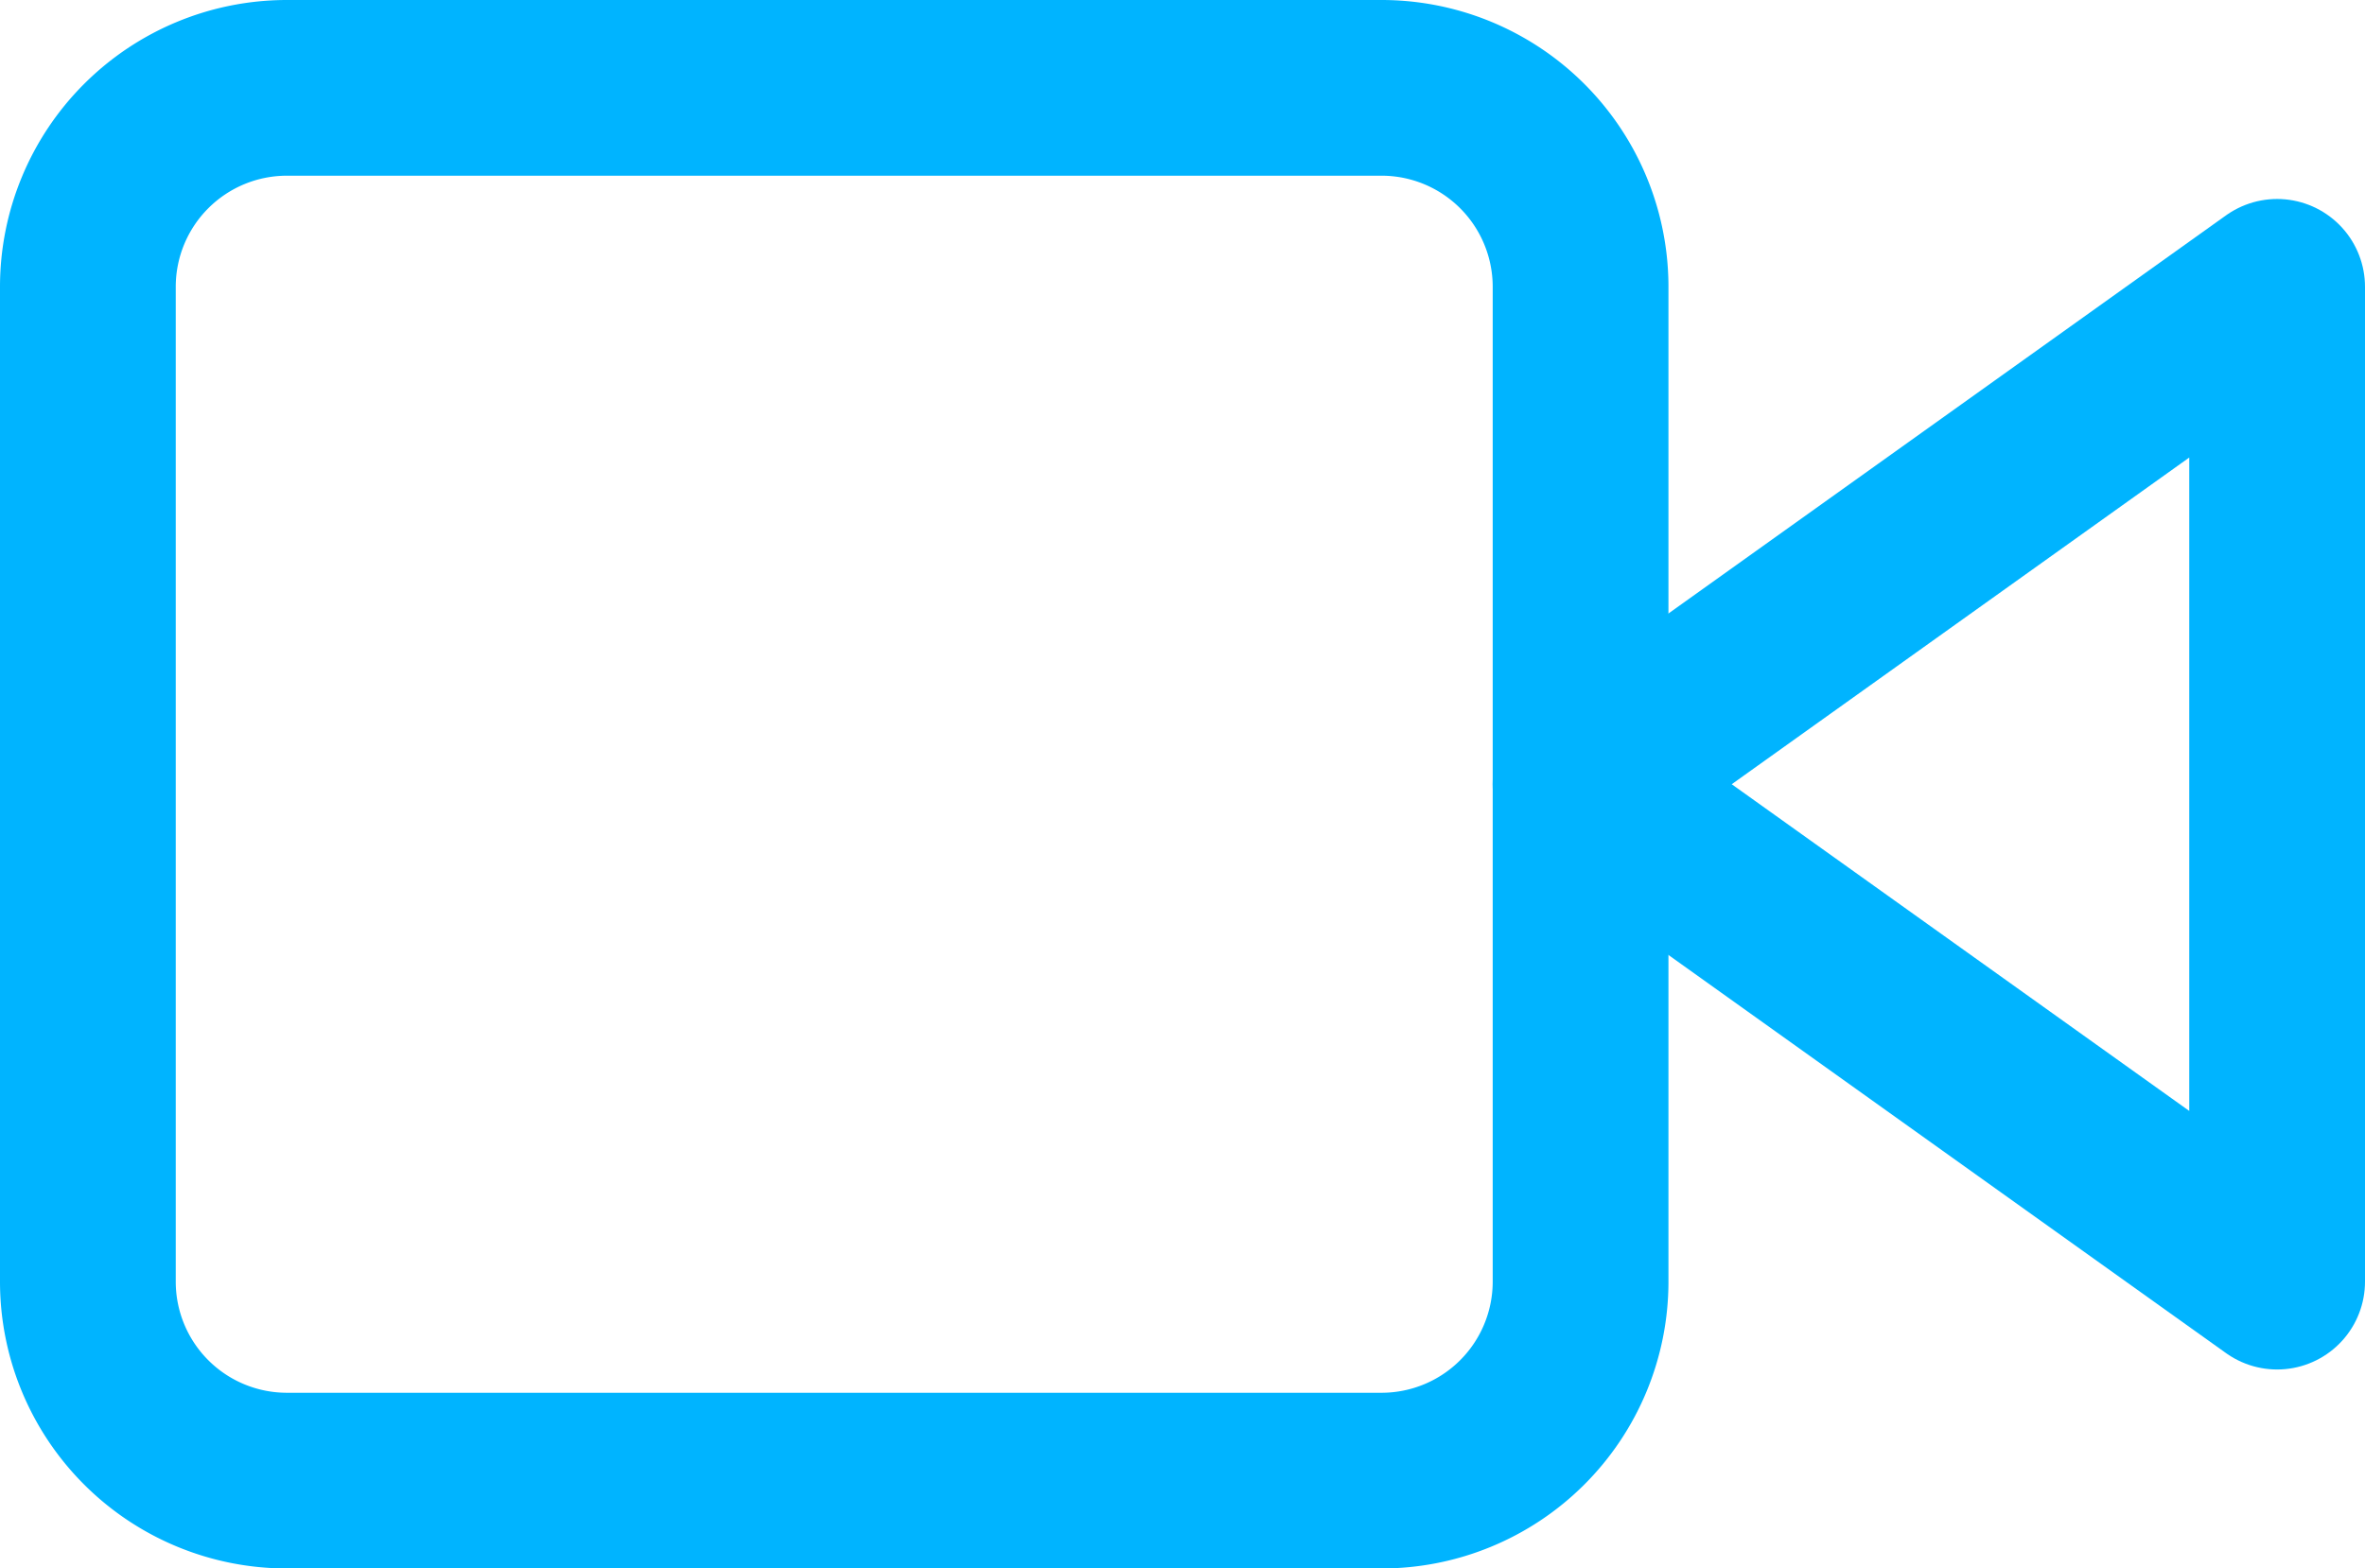 <?xml version="1.0" encoding="UTF-8"?> <svg xmlns="http://www.w3.org/2000/svg" width="53.826" height="35.708" viewBox="0 0 53.826 35.708"><g id="Icon_feather-video" data-name="Icon feather-video" transform="translate(0.5 -5.5)"><path id="Path_3851" data-name="Path 3851" d="M39.854,10.5,24,21.824,39.854,33.148Z" transform="translate(11.472 1.53)" fill="none" stroke="#00b4ff" stroke-linecap="round" stroke-linejoin="round" stroke-width="4"></path><path id="Path_3852" data-name="Path 3852" d="M6.03,7.5H30.943a4.53,4.53,0,0,1,4.53,4.53V34.678a4.53,4.53,0,0,1-4.53,4.53H6.03a4.53,4.53,0,0,1-4.53-4.53V12.03A4.53,4.53,0,0,1,6.03,7.5Z" transform="translate(0 0)" fill="none" stroke="#00b4ff" stroke-linecap="round" stroke-linejoin="round" stroke-width="4"></path></g></svg> 